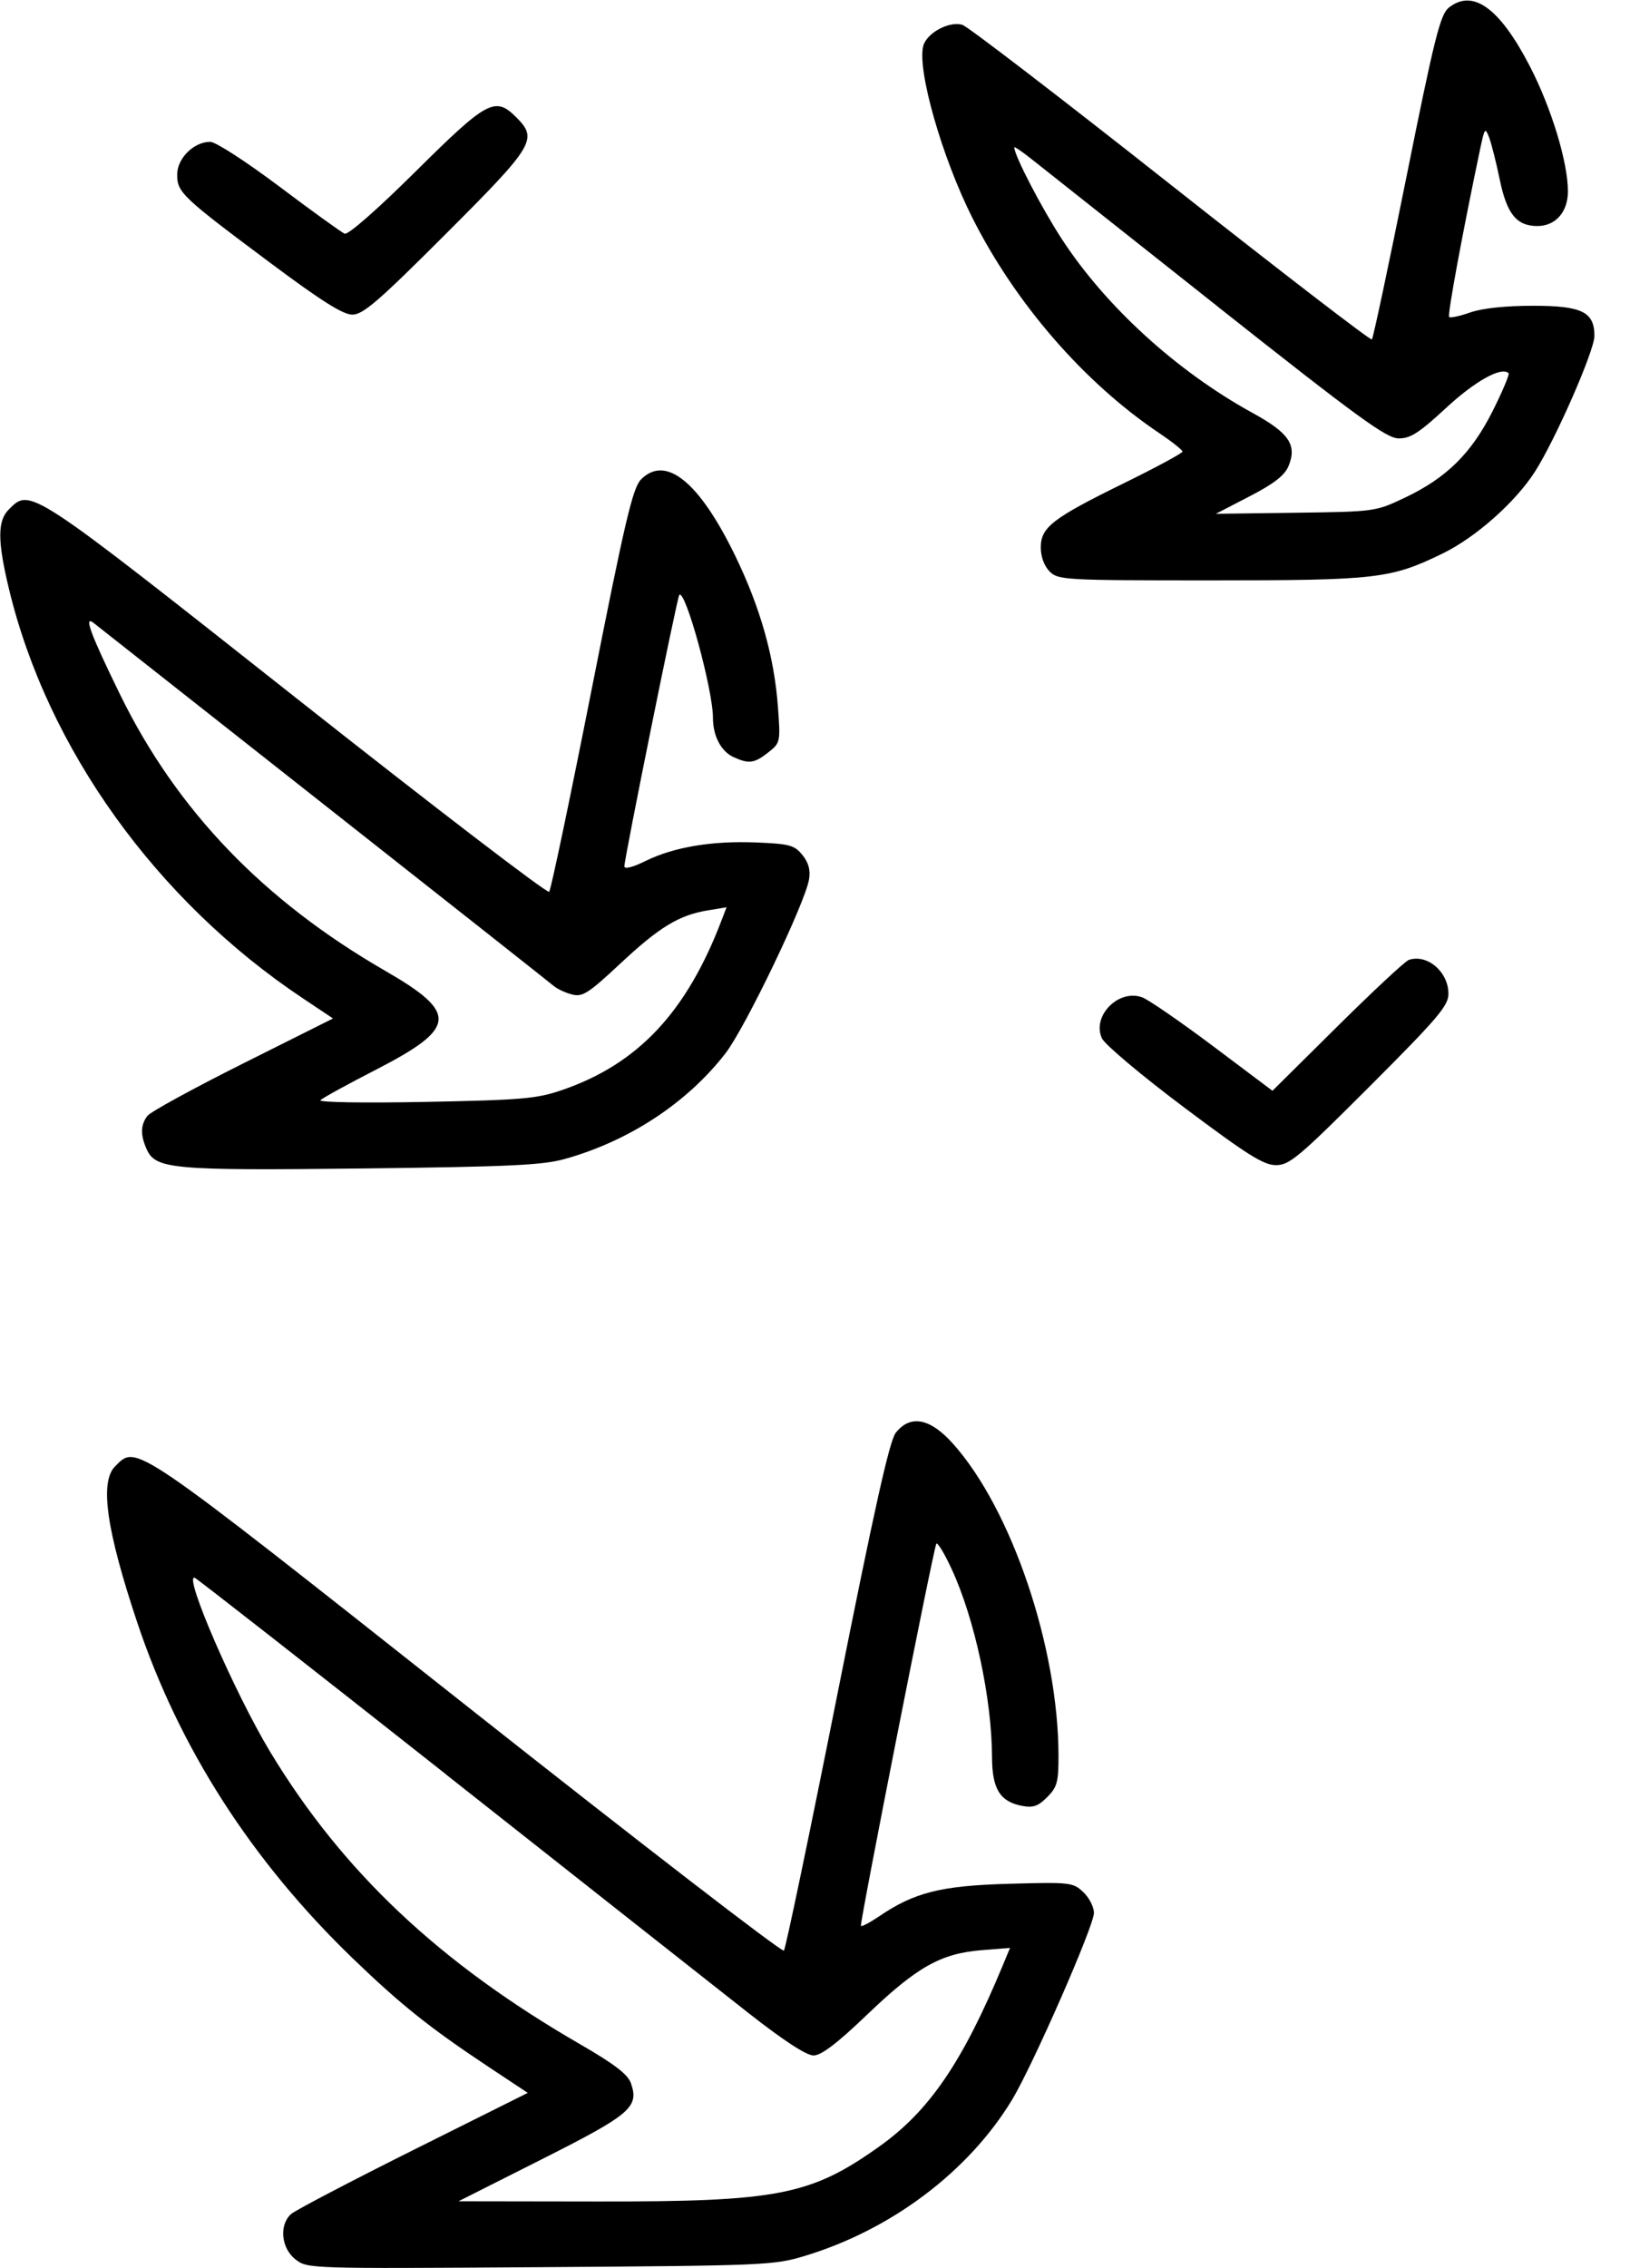 <!-- Generated by IcoMoon.io -->
<svg version="1.1" xmlns="http://www.w3.org/2000/svg" width="23" height="32" viewBox="0 0 23 32">
<title>birds</title>
<path d="M20.44 0.111c-0.117 0.095-0.203 0.438-0.593 2.378-0.251 1.247-0.471 2.282-0.489 2.3s-1.294-0.964-2.836-2.181c-1.542-1.218-2.865-2.233-2.941-2.257-0.186-0.059-0.507 0.115-0.554 0.299-0.086 0.341 0.264 1.566 0.689 2.414 0.608 1.212 1.579 2.333 2.642 3.047 0.18 0.121 0.328 0.239 0.328 0.26s-0.37 0.222-0.823 0.444c-1.016 0.499-1.177 0.624-1.177 0.91 0 0.13 0.049 0.262 0.125 0.338 0.12 0.12 0.208 0.125 2.268 0.125 2.351 0 2.543-0.022 3.277-0.379 0.468-0.228 1.026-0.723 1.303-1.155 0.289-0.452 0.839-1.706 0.839-1.914 0-0.34-0.176-0.426-0.867-0.426-0.391 0-0.715 0.035-0.885 0.094-0.147 0.052-0.281 0.081-0.298 0.064-0.026-0.026 0.191-1.201 0.439-2.377 0.061-0.289 0.070-0.301 0.125-0.156 0.033 0.086 0.1 0.353 0.15 0.594 0.1 0.486 0.238 0.656 0.531 0.656 0.257 0 0.431-0.198 0.431-0.49 0-0.409-0.233-1.175-0.535-1.76-0.429-0.831-0.809-1.104-1.151-0.827zM5.869 2.415c1.006-0.998 1.118-1.058 1.415-0.761 0.309 0.309 0.256 0.397-0.989 1.642-0.953 0.953-1.172 1.143-1.323 1.143-0.133 0-0.438-0.193-1.154-0.727-1.253-0.935-1.318-0.997-1.318-1.249 0-0.229 0.235-0.462 0.466-0.462 0.077 0 0.506 0.278 0.976 0.631 0.461 0.347 0.876 0.646 0.921 0.665 0.049 0.020 0.455-0.336 1.005-0.881zM17.183 4.326c1.976 1.563 2.38 1.858 2.552 1.859 0.167 0.002 0.288-0.077 0.67-0.43 0.41-0.38 0.784-0.588 0.882-0.489 0.015 0.015-0.085 0.253-0.223 0.529-0.3 0.599-0.652 0.947-1.24 1.226-0.415 0.197-0.423 0.198-1.543 0.213l-1.125 0.015 0.475-0.246c0.346-0.179 0.495-0.295 0.55-0.426 0.124-0.299 0.010-0.468-0.508-0.752-1.065-0.585-2.070-1.5-2.69-2.452-0.287-0.441-0.671-1.18-0.671-1.294 0-0.016 0.118 0.065 0.262 0.18s1.318 1.044 2.609 2.066zM9.044 6.766c-0.116 0.118-0.226 0.585-0.694 2.953-0.306 1.547-0.576 2.835-0.601 2.863s-1.631-1.202-3.569-2.733c-3.785-2.99-3.75-2.967-4.056-2.661-0.161 0.161-0.16 0.443 0.001 1.115 0.541 2.258 2.080 4.402 4.146 5.78l0.428 0.286-1.271 0.636c-0.699 0.35-1.306 0.682-1.348 0.738-0.098 0.129-0.101 0.272-0.009 0.474 0.127 0.278 0.366 0.299 3.051 0.268 2.056-0.024 2.533-0.046 2.845-0.133 0.911-0.254 1.731-0.794 2.271-1.493 0.279-0.362 1.122-2.117 1.178-2.453 0.022-0.131-0.007-0.236-0.094-0.344-0.112-0.138-0.181-0.157-0.648-0.176-0.628-0.026-1.165 0.064-1.567 0.262-0.179 0.088-0.297 0.118-0.297 0.075 0-0.113 0.746-3.801 0.775-3.83 0.085-0.085 0.475 1.338 0.475 1.734 0 0.257 0.114 0.474 0.291 0.555 0.216 0.098 0.294 0.088 0.49-0.067 0.17-0.134 0.173-0.145 0.136-0.641-0.052-0.707-0.248-1.4-0.601-2.129-0.509-1.050-0.985-1.435-1.334-1.078zM4.563 11.344c1.736 1.367 3.198 2.522 3.25 2.566s0.169 0.098 0.261 0.121c0.146 0.037 0.231-0.018 0.675-0.433 0.554-0.518 0.829-0.686 1.237-0.754l0.266-0.044-0.067 0.175c-0.495 1.303-1.181 2.034-2.249 2.402-0.362 0.125-0.562 0.142-1.935 0.169-0.865 0.017-1.509 0.006-1.48-0.024s0.38-0.223 0.781-0.429c1.147-0.59 1.167-0.8 0.136-1.395-1.721-0.992-2.947-2.269-3.745-3.902-0.415-0.849-0.516-1.121-0.373-1.008 0.048 0.038 1.507 1.188 3.243 2.556zM19.875 13.544c0.261-0.091 0.563 0.165 0.563 0.477 0 0.168-0.148 0.342-1.111 1.306-1.002 1.002-1.132 1.111-1.323 1.111-0.174 0-0.404-0.145-1.297-0.815-0.601-0.451-1.118-0.886-1.159-0.975-0.144-0.316 0.239-0.702 0.572-0.576 0.089 0.034 0.539 0.344 0.999 0.689l0.836 0.628 0.914-0.906c0.503-0.498 0.956-0.921 1.008-0.939zM12.639 20.215c-0.088 0.112-0.304 1.081-0.826 3.703-0.389 1.953-0.727 3.574-0.752 3.602s-2.039-1.525-4.475-3.451c-4.758-3.761-4.653-3.69-4.962-3.381-0.22 0.22-0.123 0.898 0.312 2.201 0.592 1.77 1.612 3.361 3.040 4.739 0.678 0.654 1.086 0.98 1.919 1.533l0.552 0.366-1.615 0.806c-0.888 0.444-1.664 0.85-1.724 0.903-0.172 0.152-0.142 0.481 0.060 0.639 0.168 0.133 0.181 0.133 3.453 0.111 3.183-0.022 3.298-0.026 3.742-0.161 1.218-0.37 2.304-1.189 2.916-2.198 0.292-0.482 1.157-2.455 1.157-2.639 0-0.084-0.068-0.216-0.151-0.294-0.145-0.137-0.184-0.141-1.047-0.117-0.962 0.027-1.334 0.12-1.836 0.461-0.127 0.086-0.241 0.146-0.254 0.133-0.022-0.022 1.009-5.251 1.063-5.389 0.013-0.034 0.111 0.125 0.217 0.354 0.326 0.704 0.567 1.83 0.57 2.655 0.001 0.446 0.112 0.626 0.419 0.686 0.161 0.031 0.23 0.007 0.359-0.122 0.14-0.14 0.16-0.213 0.16-0.577 0-1.53-0.661-3.486-1.49-4.411-0.323-0.361-0.602-0.413-0.808-0.151zM6.289 25.031c1.916 1.512 3.832 3.024 4.259 3.359 0.506 0.398 0.83 0.609 0.931 0.609 0.11 0 0.331-0.168 0.763-0.582 0.697-0.667 1.035-0.857 1.607-0.903l0.403-0.032-0.101 0.243c-0.566 1.363-1.034 2.051-1.735 2.552-0.975 0.696-1.435 0.786-3.99 0.782l-1.956-0.003 1.174-0.592c1.258-0.634 1.377-0.736 1.258-1.075-0.044-0.124-0.232-0.268-0.714-0.547-1.987-1.147-3.355-2.437-4.376-4.127-0.501-0.83-1.231-2.514-1.064-2.455 0.033 0.012 1.627 1.259 3.543 2.771z"></path>
</svg>
